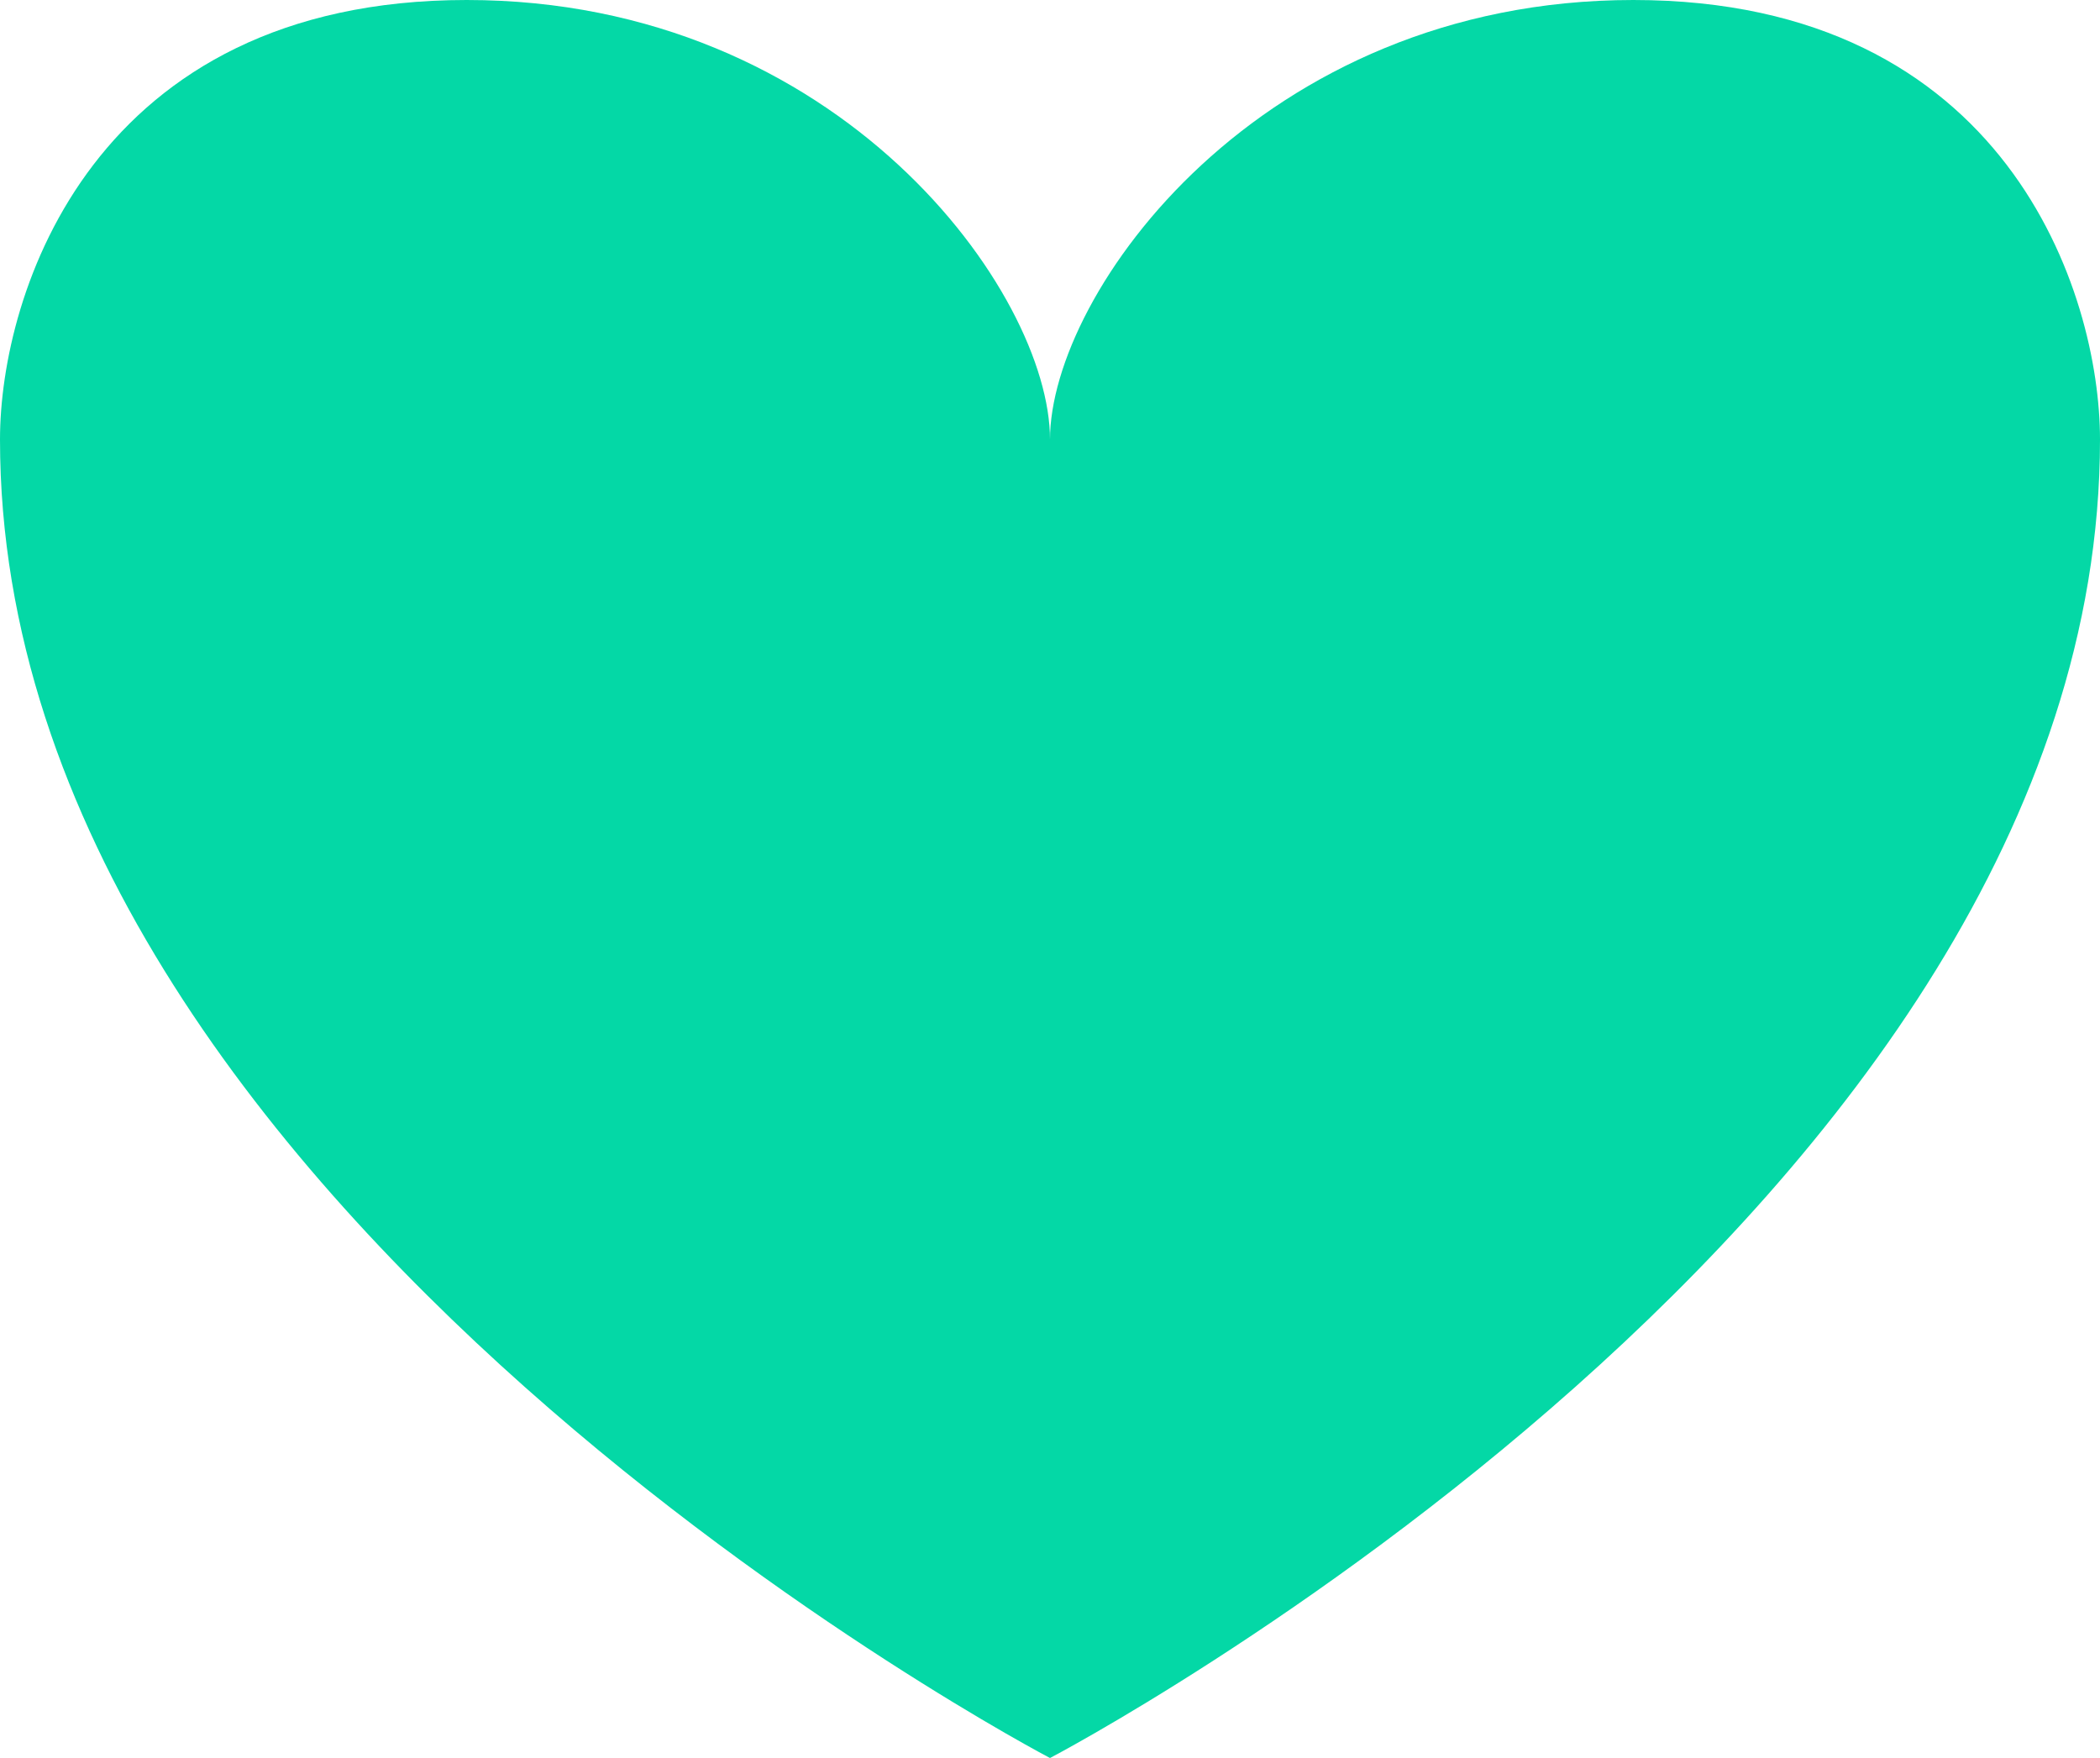 <?xml version="1.0" encoding="UTF-8"?> <svg xmlns="http://www.w3.org/2000/svg" width="43" height="36" viewBox="0 0 43 36" fill="none"><path d="M33.444 0C25.8 0 21.5 6.001 21.5 9C21.5 6.001 17.2 0 9.556 0C1.911 0 0 6.001 0 9C0 24.75 21.5 36 21.5 36C21.5 36 43 24.75 43 9C43 6.001 41.089 0 33.444 0Z" fill="#04D8A6"></path></svg> 